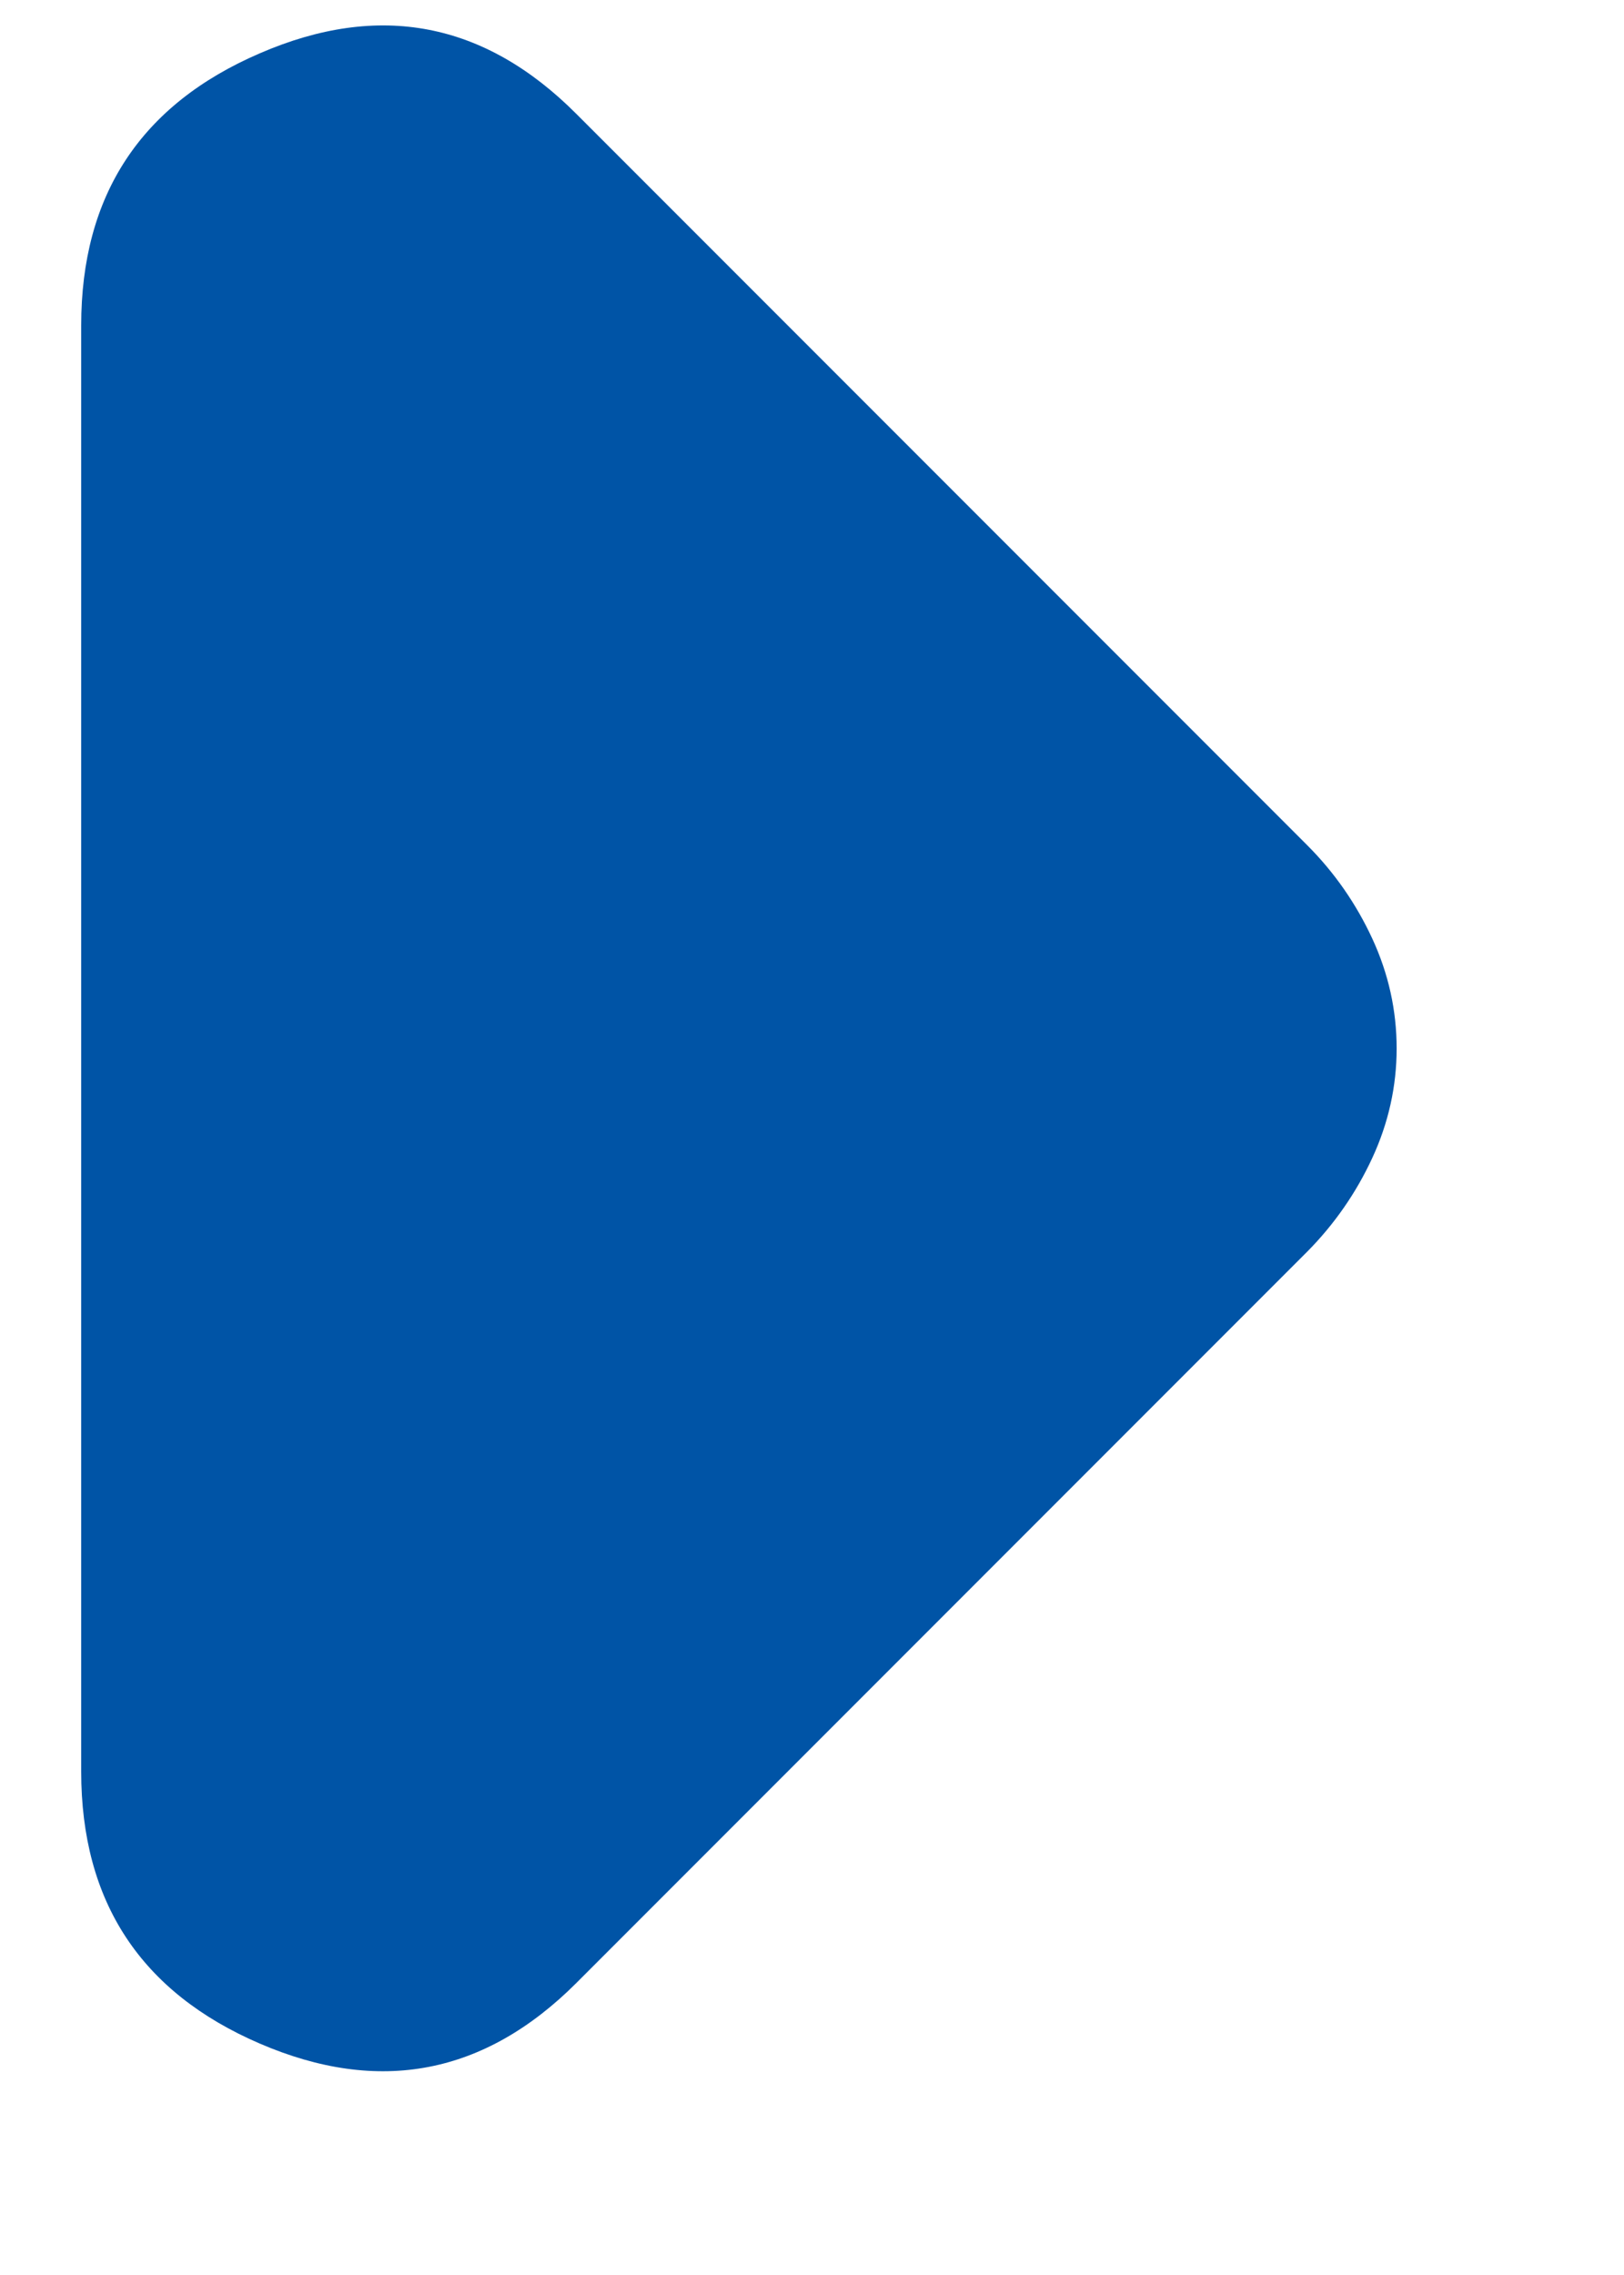 <svg width="5" height="7" viewBox="0 0 5 7" fill="none" xmlns="http://www.w3.org/2000/svg">
<path d="M1.775 6.101C1.492 6.384 1.167 6.446 0.8 6.288C0.433 6.13 0.25 5.851 0.25 5.451V1.001C0.25 0.601 0.433 0.322 0.8 0.164C1.167 0.005 1.492 0.067 1.775 0.351L4.025 2.601C4.108 2.684 4.175 2.78 4.225 2.888C4.275 2.996 4.3 3.109 4.3 3.226C4.3 3.342 4.275 3.455 4.225 3.563C4.175 3.671 4.108 3.767 4.025 3.851L1.775 6.101Z" fill="#0054A6"/>
</svg>
